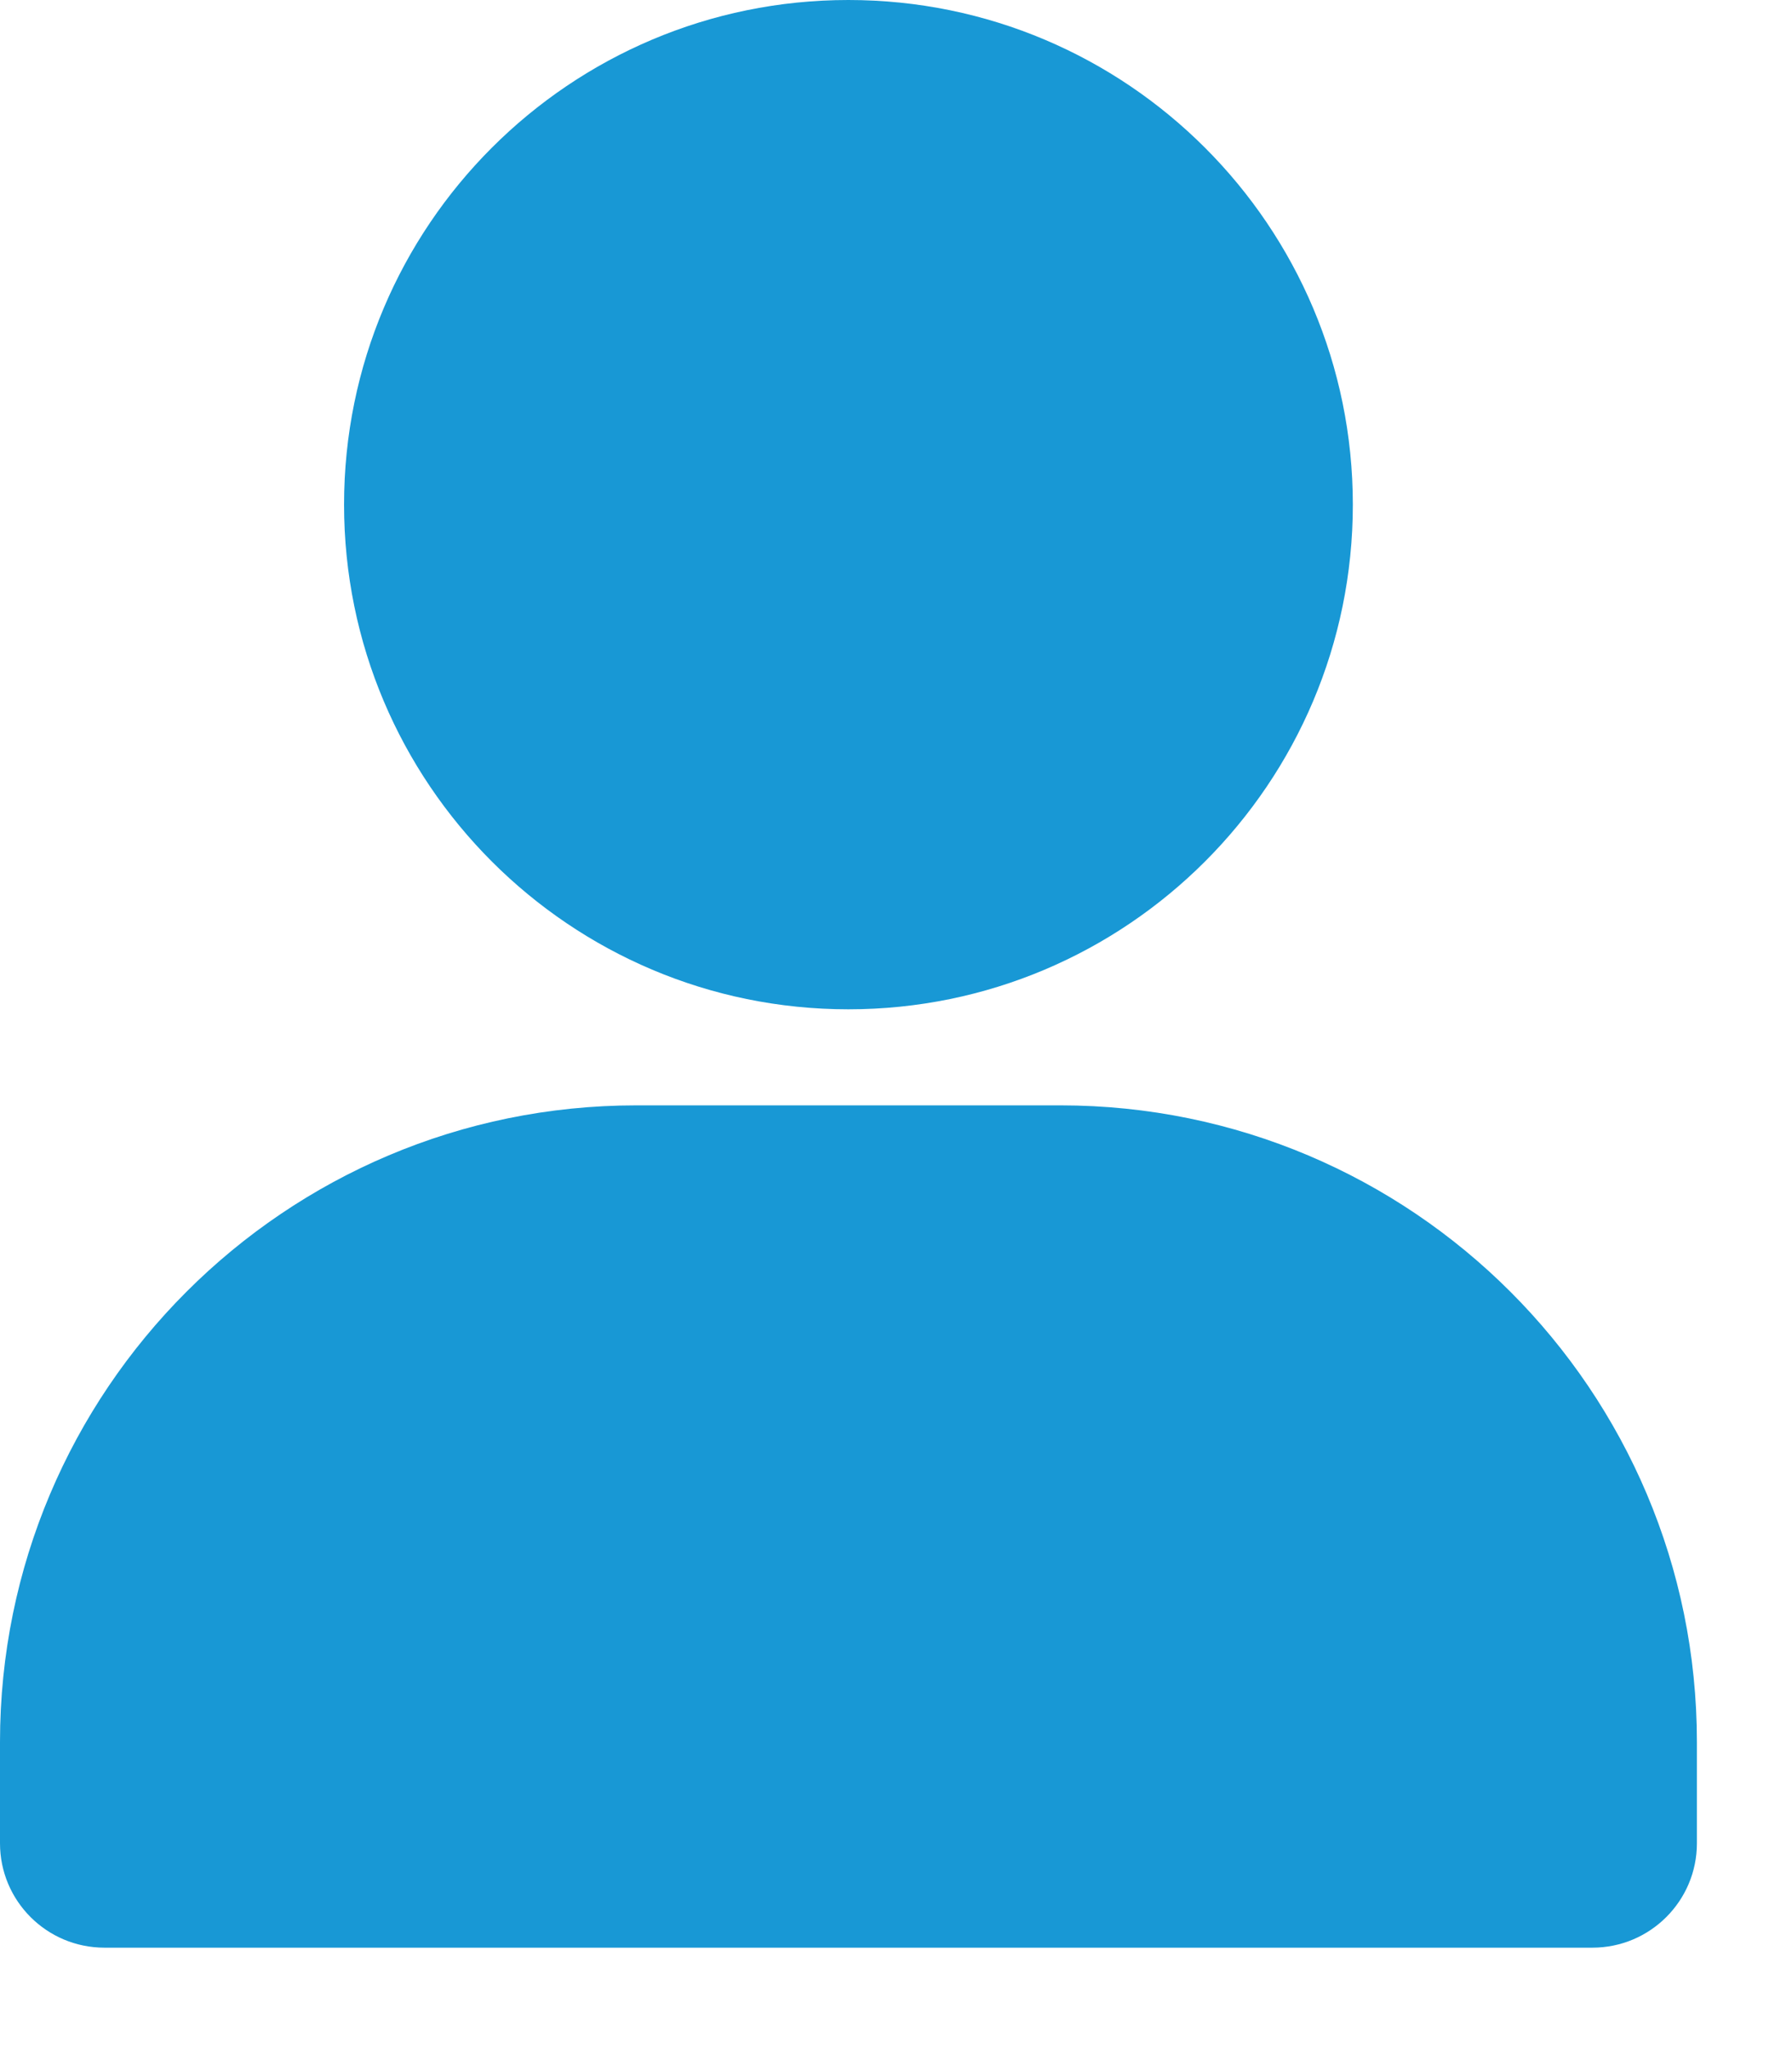 <?xml version="1.0" encoding="UTF-8"?>
<svg width="14px" height="16px" viewBox="0 0 14 16" version="1.1" xmlns="http://www.w3.org/2000/svg" xmlns:xlink="http://www.w3.org/1999/xlink">
    <!-- Generator: Sketch 53.2 (72643) - https://sketchapp.com -->
    <title>Fill 1</title>
    <desc>Created with Sketch.</desc>
    <g id="Page-1" stroke="none" stroke-width="1" fill="none" fill-rule="evenodd">
        <path d="M6.628,7.881 C8.804,7.881 10.569,6.116 10.569,3.94 C10.569,1.764 8.804,0 6.628,0 C4.452,0 2.688,1.764 2.688,3.94 C2.688,6.116 4.452,7.881 6.628,7.881 Z M8.285,8.631 L4.971,8.631 C2.226,8.631 0,10.857 0,13.602 L0,14.393 C0,14.843 0.365,15.208 0.816,15.208 L12.441,15.208 C12.891,15.208 13.257,14.843 13.257,14.393 L13.257,13.602 C13.257,10.857 11.031,8.631 8.285,8.631 L8.285,8.631 Z" id="Fill-1" fill="#1898D5"></path>
    </g>
</svg>